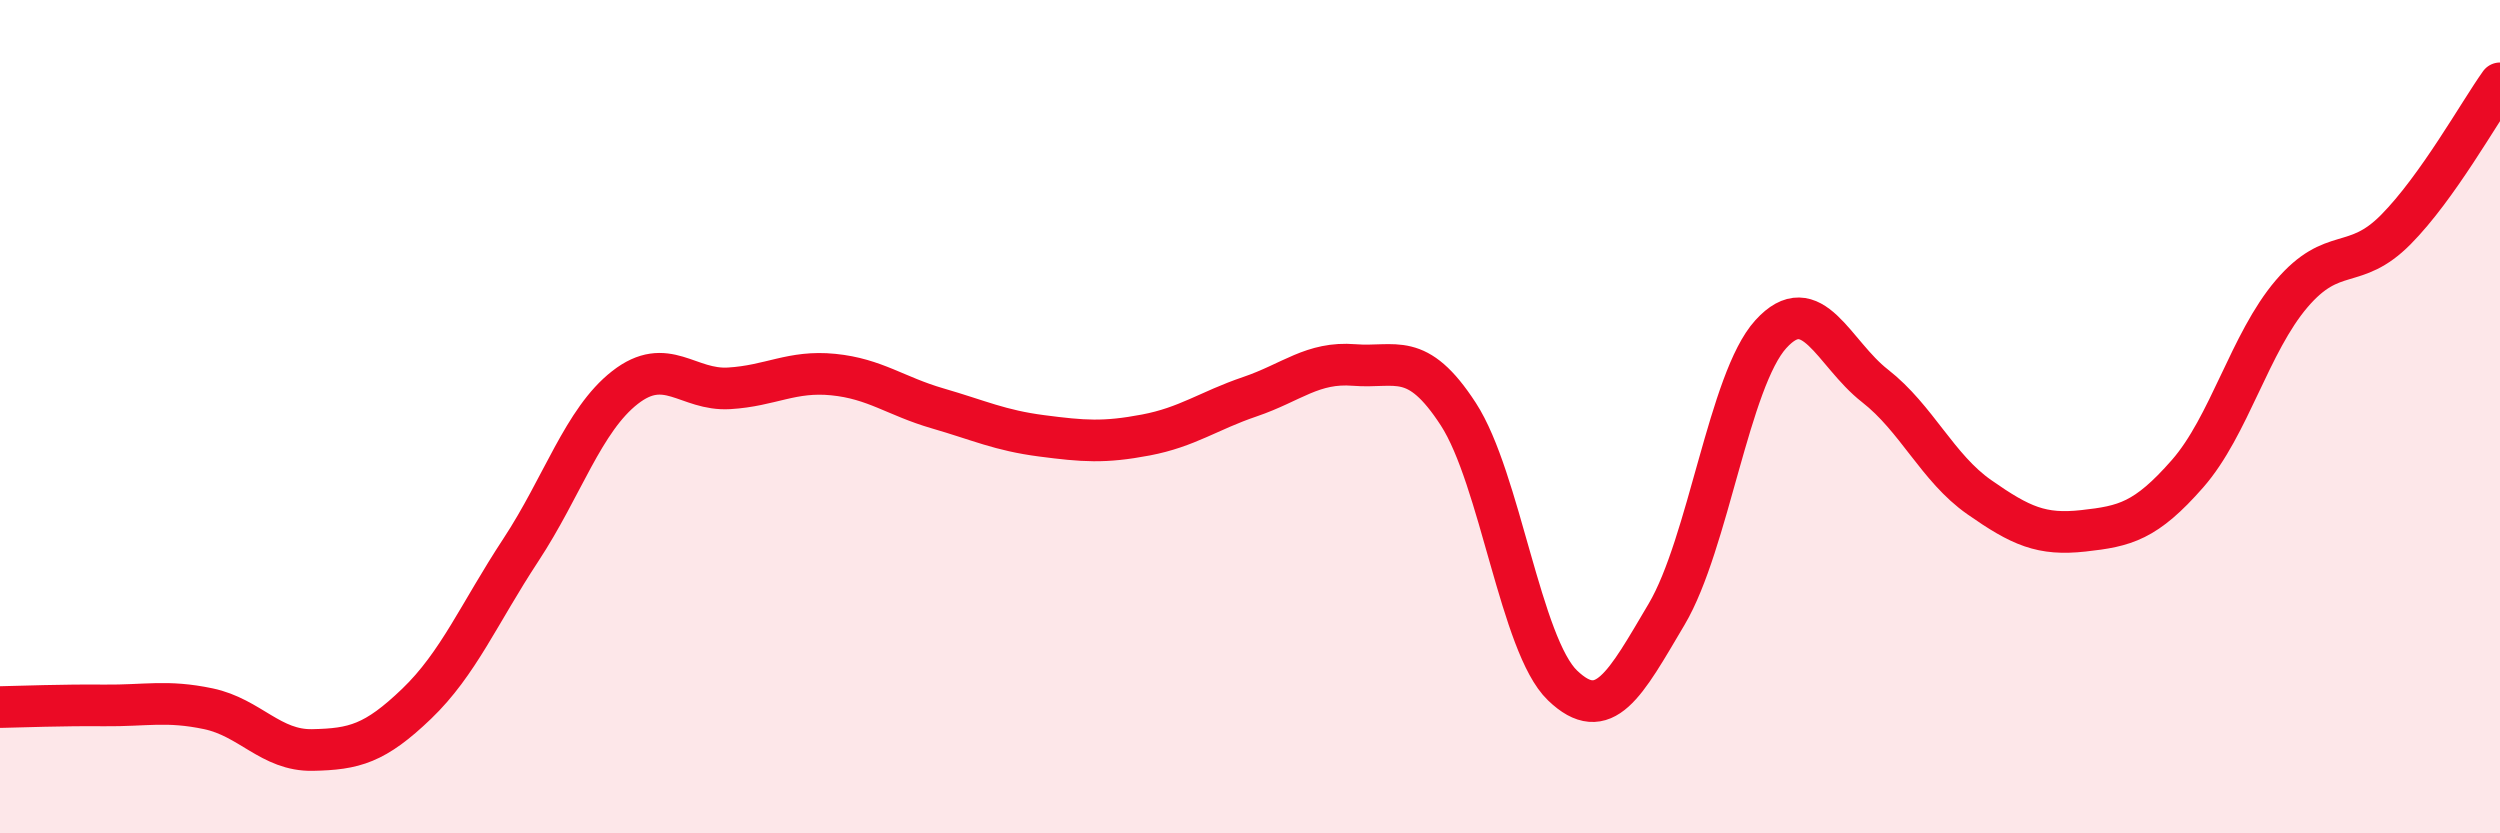 
    <svg width="60" height="20" viewBox="0 0 60 20" xmlns="http://www.w3.org/2000/svg">
      <path
        d="M 0,16.97 C 0.5,16.96 1.5,16.92 2.5,16.93 C 3.5,16.94 4,16.8 5,17.01 C 6,17.22 6.5,18.02 7.5,18 C 8.5,17.98 9,17.85 10,16.89 C 11,15.93 11.5,14.72 12.5,13.2 C 13.5,11.68 14,10.08 15,9.3 C 16,8.52 16.5,9.38 17.5,9.32 C 18.5,9.26 19,8.89 20,8.99 C 21,9.09 21.5,9.51 22.5,9.8 C 23.5,10.09 24,10.33 25,10.46 C 26,10.59 26.5,10.63 27.5,10.44 C 28.5,10.25 29,9.86 30,9.52 C 31,9.18 31.5,8.68 32.5,8.76 C 33.5,8.84 34,8.4 35,9.94 C 36,11.48 36.5,15.49 37.5,16.45 C 38.5,17.41 39,16.43 40,14.74 C 41,13.05 41.5,9.12 42.5,8.02 C 43.5,6.92 44,8.48 45,9.26 C 46,10.04 46.5,11.23 47.5,11.93 C 48.5,12.63 49,12.85 50,12.74 C 51,12.63 51.5,12.51 52.5,11.37 C 53.5,10.23 54,8.22 55,7.05 C 56,5.88 56.5,6.52 57.5,5.51 C 58.5,4.5 59.5,2.7 60,2L60 20L0 20Z"
        fill="#EB0A25"
        opacity="0.1"
        stroke-linecap="round"
        stroke-linejoin="round"
      />
      <path
        d="M 0,16.97 C 0.5,16.96 1.5,16.92 2.5,16.93 C 3.5,16.94 4,16.8 5,17.01 C 6,17.22 6.5,18.02 7.5,18 C 8.5,17.98 9,17.85 10,16.89 C 11,15.93 11.5,14.72 12.5,13.2 C 13.5,11.68 14,10.08 15,9.3 C 16,8.52 16.5,9.38 17.5,9.32 C 18.5,9.26 19,8.89 20,8.99 C 21,9.09 21.5,9.51 22.5,9.8 C 23.5,10.09 24,10.33 25,10.46 C 26,10.59 26.5,10.63 27.5,10.44 C 28.5,10.25 29,9.86 30,9.52 C 31,9.18 31.5,8.68 32.5,8.76 C 33.5,8.84 34,8.4 35,9.94 C 36,11.48 36.5,15.49 37.5,16.45 C 38.5,17.41 39,16.43 40,14.74 C 41,13.05 41.5,9.12 42.5,8.02 C 43.5,6.92 44,8.48 45,9.26 C 46,10.04 46.5,11.23 47.5,11.93 C 48.5,12.63 49,12.85 50,12.74 C 51,12.63 51.5,12.51 52.5,11.37 C 53.5,10.23 54,8.22 55,7.05 C 56,5.88 56.5,6.52 57.5,5.51 C 58.5,4.5 59.5,2.7 60,2"
        stroke="#EB0A25"
        stroke-width="1"
        fill="none"
        stroke-linecap="round"
        stroke-linejoin="round"
      />
    </svg>
  